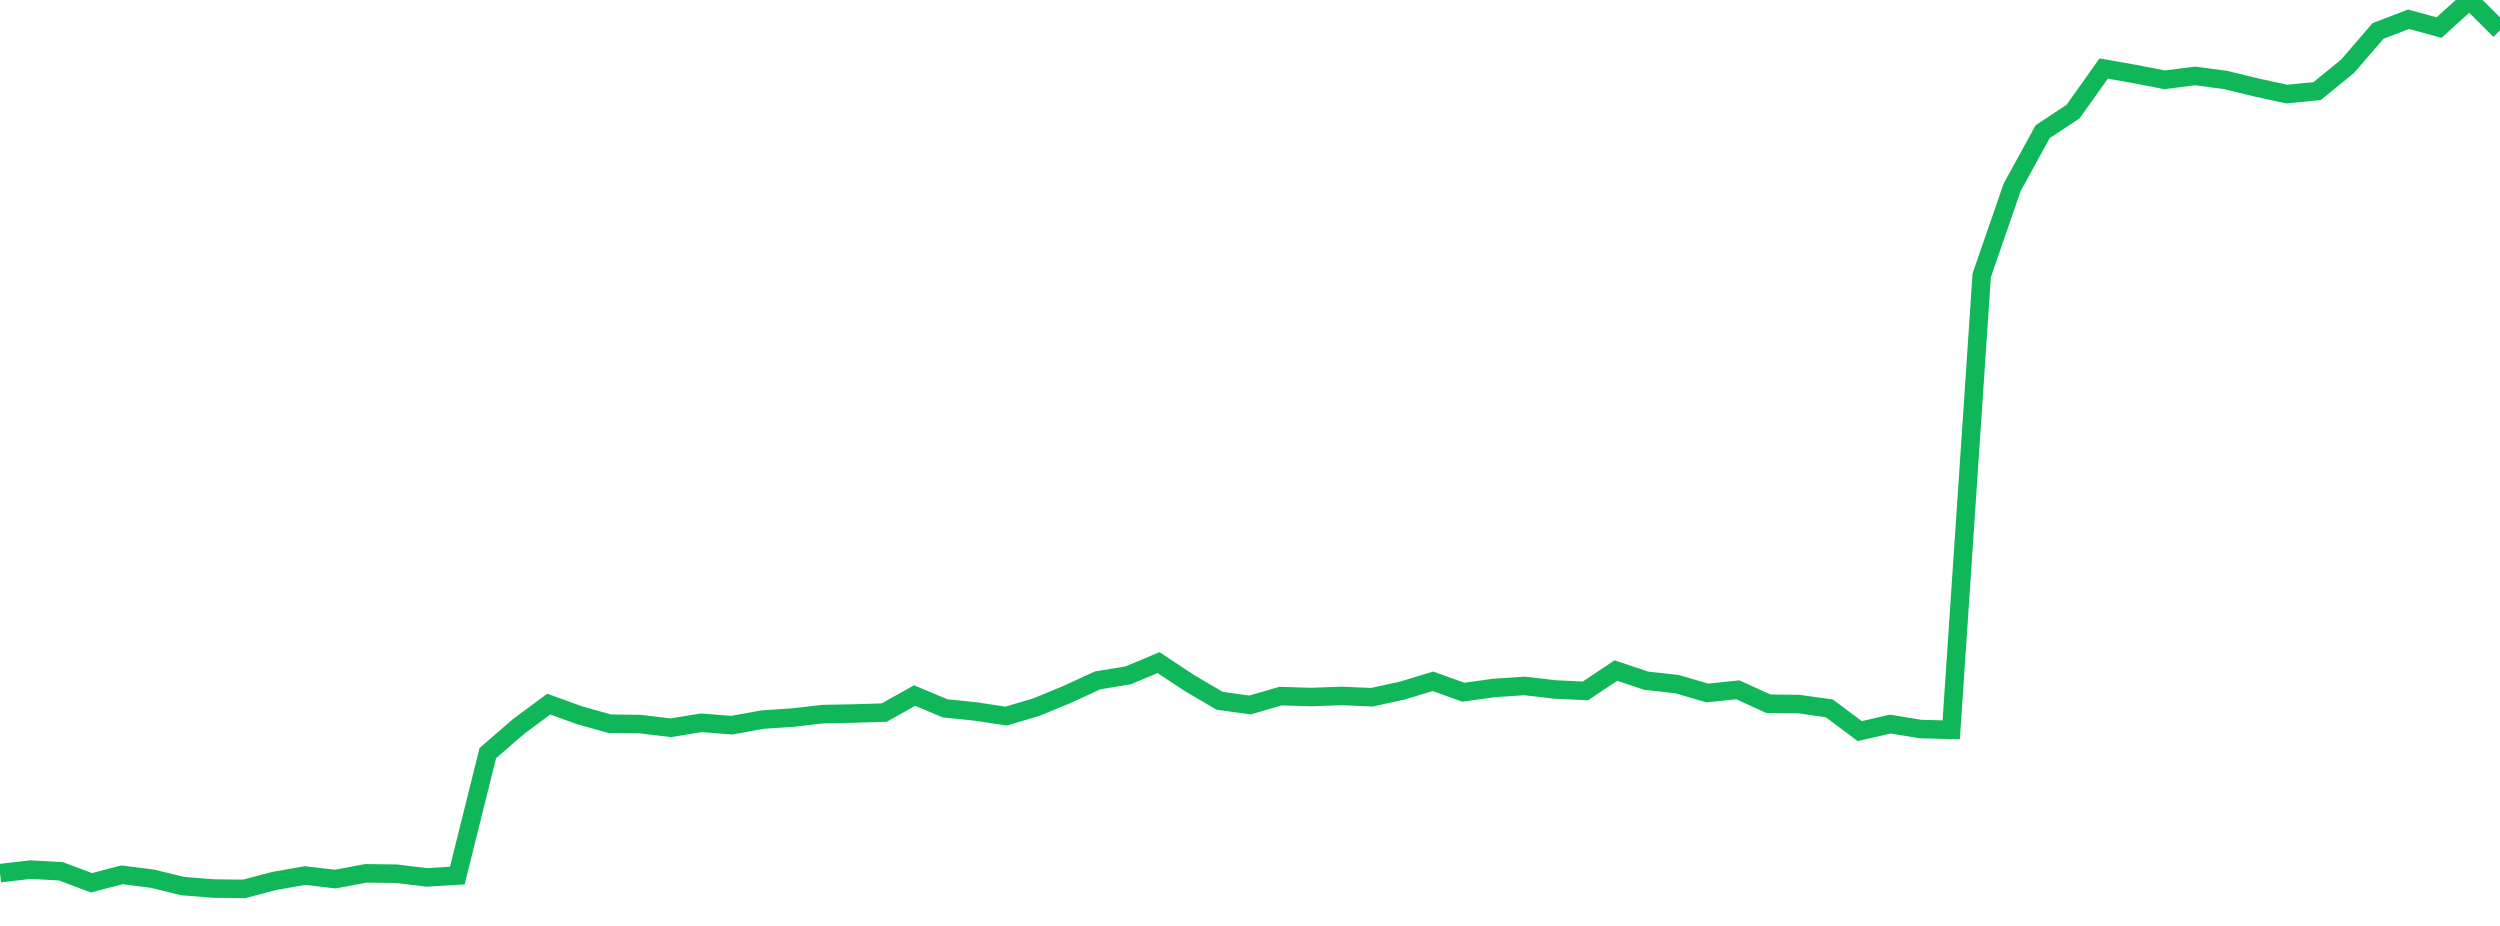 <?xml version="1.0" standalone="no"?>
<!DOCTYPE svg PUBLIC "-//W3C//DTD SVG 1.1//EN" "http://www.w3.org/Graphics/SVG/1.1/DTD/svg11.dtd">
<svg width="135" height="50" viewBox="0 0 135 50" preserveAspectRatio="none" class="sparkline" xmlns="http://www.w3.org/2000/svg"
xmlns:xlink="http://www.w3.org/1999/xlink"><path  class="sparkline--line" d="M 0 47.15 L 0 47.15 L 1.646 46.96 L 3.293 47.05 L 4.939 47.67 L 6.585 47.24 L 8.232 47.45 L 9.878 47.85 L 11.524 47.98 L 13.171 48 L 14.817 47.57 L 16.463 47.28 L 18.11 47.47 L 19.756 47.16 L 21.402 47.18 L 23.049 47.38 L 24.695 47.28 L 26.341 40.67 L 27.988 39.24 L 29.634 38.02 L 31.28 38.62 L 32.927 39.08 L 34.573 39.1 L 36.22 39.3 L 37.866 39.03 L 39.512 39.16 L 41.159 38.86 L 42.805 38.75 L 44.451 38.56 L 46.098 38.53 L 47.744 38.48 L 49.39 37.56 L 51.037 38.25 L 52.683 38.42 L 54.329 38.67 L 55.976 38.18 L 57.622 37.5 L 59.268 36.74 L 60.915 36.47 L 62.561 35.78 L 64.207 36.87 L 65.854 37.84 L 67.5 38.07 L 69.146 37.59 L 70.793 37.64 L 72.439 37.58 L 74.085 37.65 L 75.732 37.29 L 77.378 36.79 L 79.024 37.38 L 80.671 37.15 L 82.317 37.04 L 83.963 37.23 L 85.61 37.31 L 87.256 36.21 L 88.902 36.76 L 90.549 36.94 L 92.195 37.42 L 93.841 37.25 L 95.488 38 L 97.134 38.02 L 98.78 38.25 L 100.427 39.48 L 102.073 39.1 L 103.72 39.37 L 105.366 39.41 L 107.012 14.87 L 108.659 10.11 L 110.305 7.11 L 111.951 6.02 L 113.598 3.7 L 115.244 3.99 L 116.89 4.31 L 118.537 4.1 L 120.183 4.32 L 121.829 4.72 L 123.476 5.08 L 125.122 4.92 L 126.768 3.58 L 128.415 1.67 L 130.061 1.04 L 131.707 1.49 L 133.354 0 L 135 1.64" fill="none" stroke-width="1" stroke="#10b759"></path></svg>